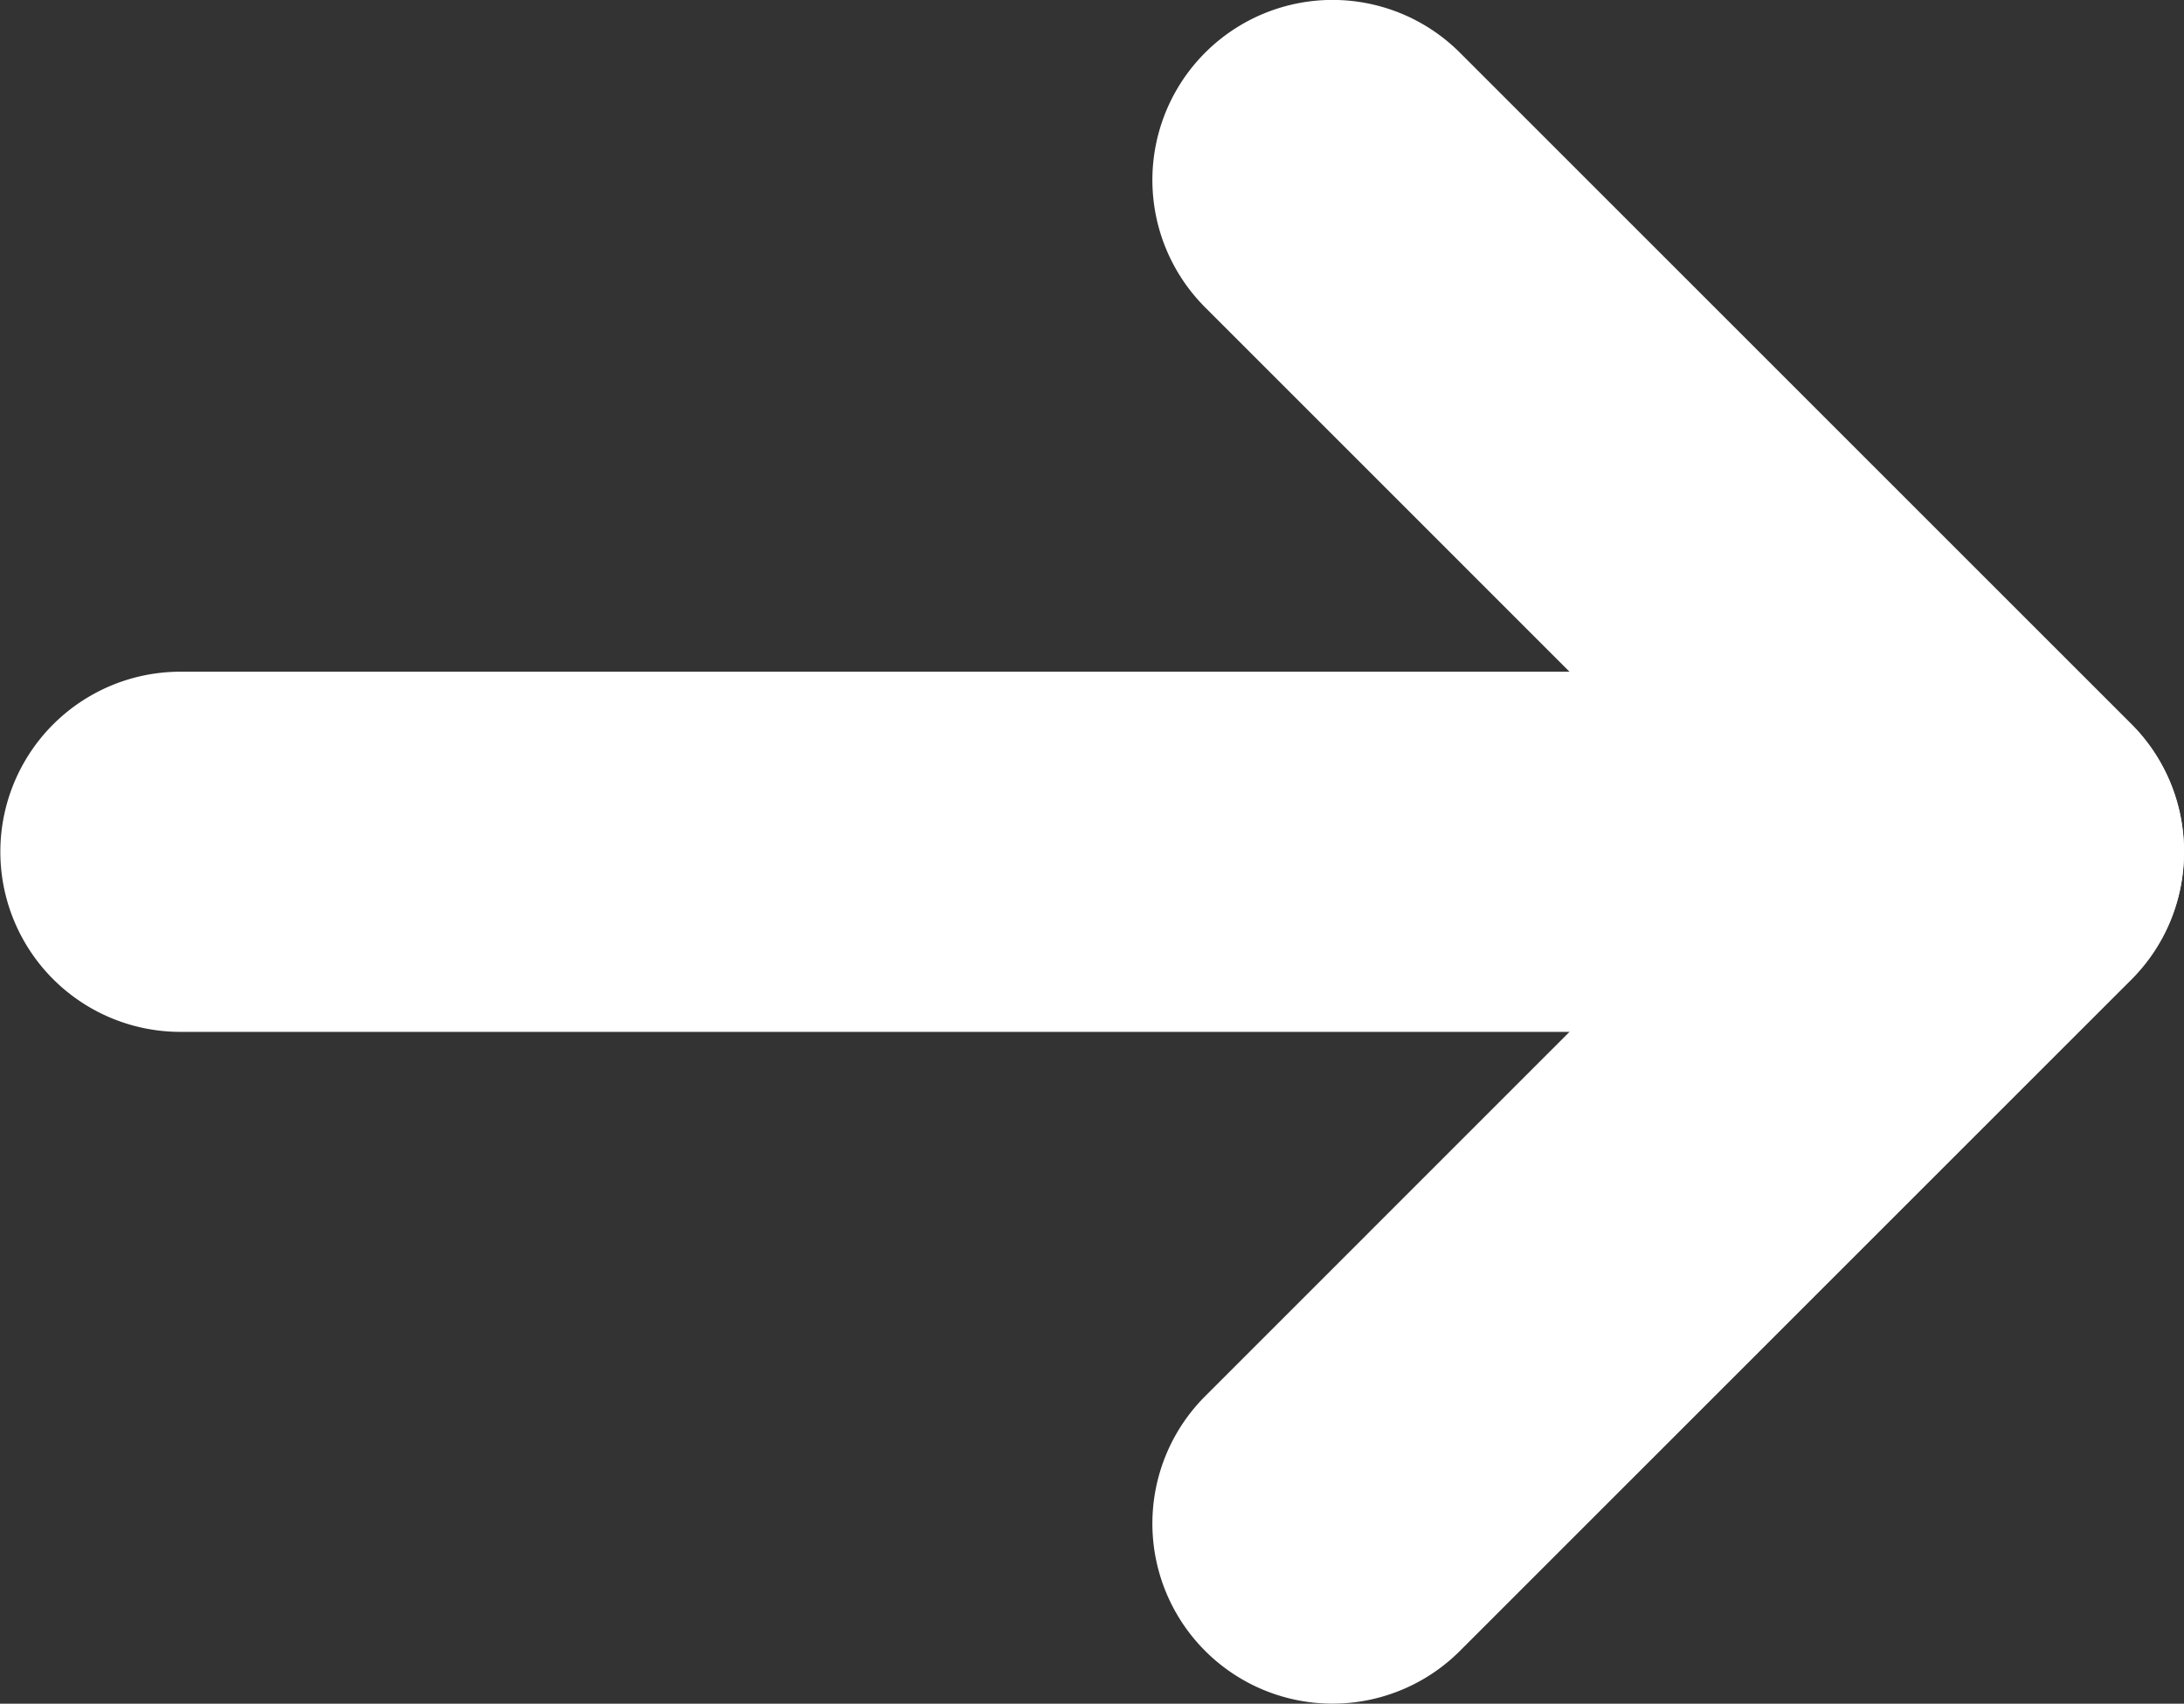 <svg xmlns="http://www.w3.org/2000/svg" width="18.672" height="14.569" viewBox="0 0 18.672 14.569">
  <rect x="0" y="0" width="18.672" height="14.569" fill="#333333" stroke="none"/>
  <path id="Path_900" data-name="Path 900" d="M580.235,417.449a1.036,1.036,0,0,1-.735-.3l-5.744-5.744a1.04,1.04,0,1,1,1.471-1.471l5.009,5.008,5.009-5.008a1.04,1.04,0,0,1,1.471,1.471l-5.744,5.744A1.037,1.037,0,0,1,580.235,417.449Z" transform="translate(-399.277 587.52) rotate(-90)" fill="#fff" stroke="#fff" stroke-width="1"/>
  <path id="Path_901" data-name="Path 901" d="M591.68,397.829a1.04,1.04,0,0,1-1.04-1.04V381.2a1.04,1.04,0,1,1,2.08,0v15.592A1.04,1.04,0,0,1,591.68,397.829Z" transform="translate(-379.657 598.964) rotate(-90)" fill="#fff" stroke="#fff" stroke-width="1"/>
</svg>
